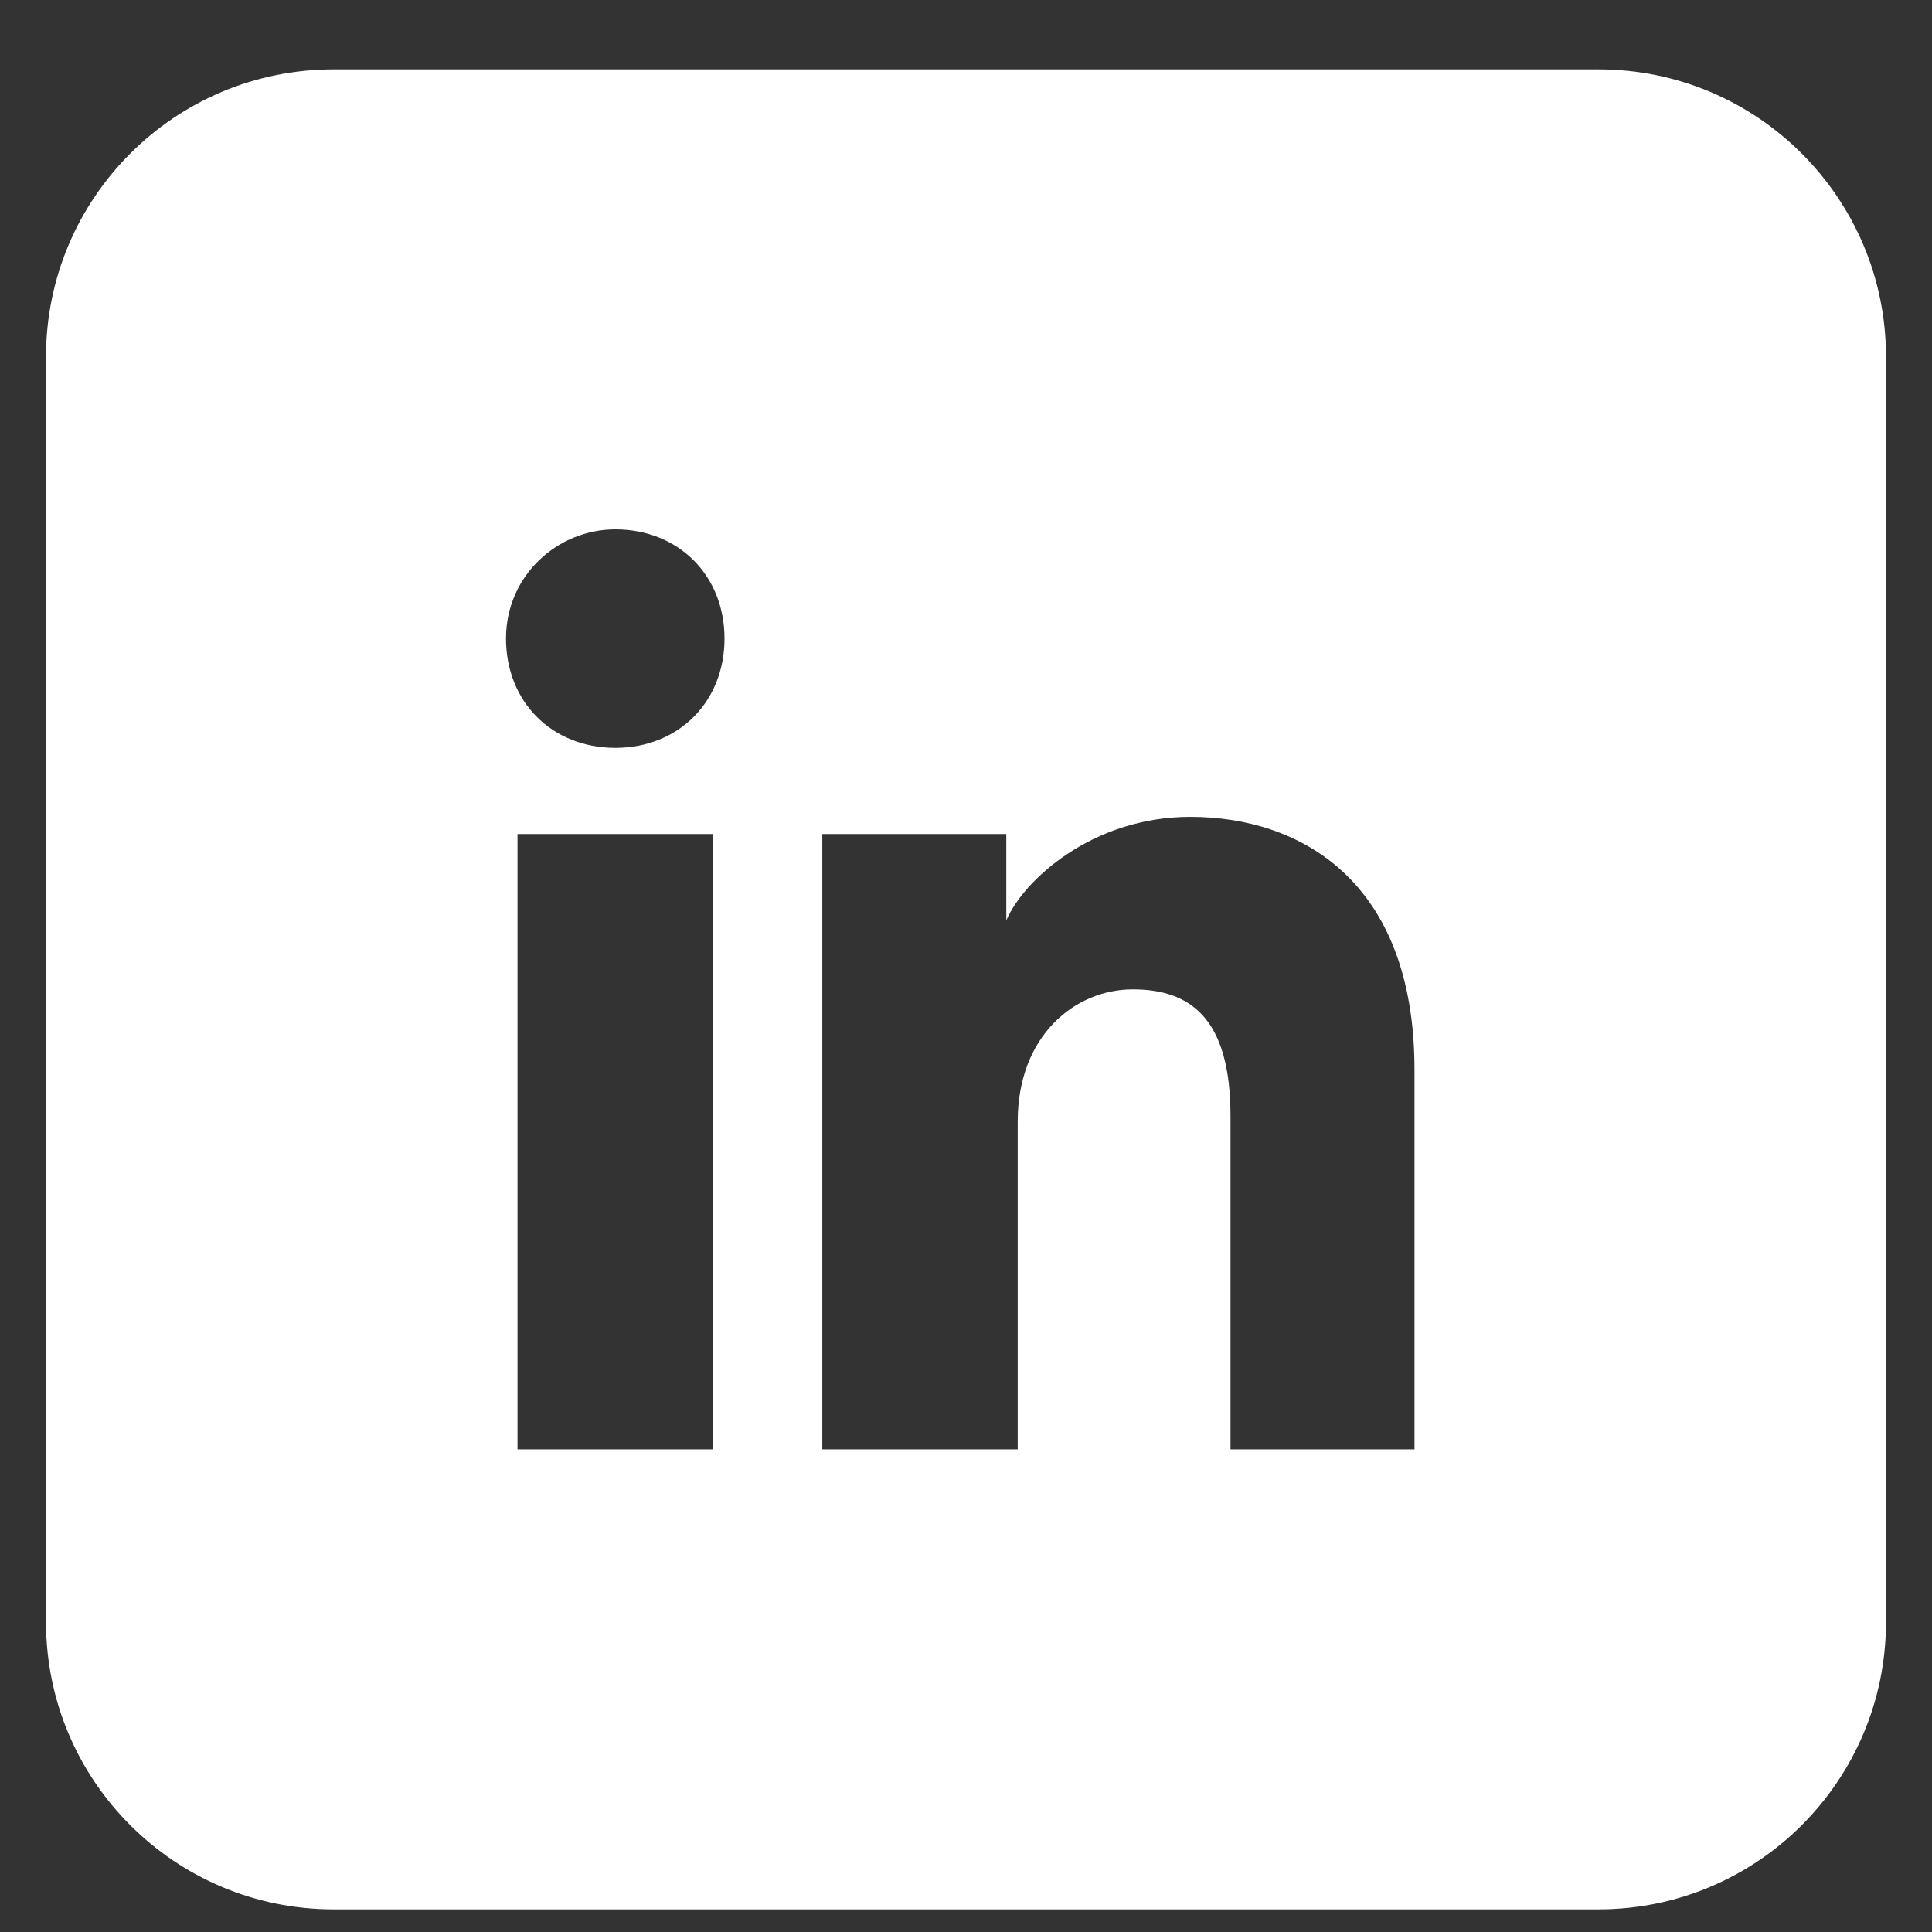 <svg width="21" height="21" viewBox="0 0 21 21" fill="none" xmlns="http://www.w3.org/2000/svg">
    <rect x="0" y="0" width="21" height="21" fill="#333333" stroke="none"/>
    <path fill-rule="evenodd" clip-rule="evenodd" d="M0.5 3.879C0.5 2.153 1.899 0.754 3.625 0.754H17.375C19.101 0.754 20.5 2.153 20.5 3.879V17.629C20.5 19.355 19.101 20.754 17.375 20.754H3.625C1.899 20.754 0.5 19.355 0.5 17.629V3.879ZM5.625 9.066V15.754H7.75V9.066H5.625ZM5.5 6.941C5.5 7.629 6 8.129 6.688 8.129C7.375 8.129 7.875 7.629 7.875 6.941C7.875 6.254 7.375 5.754 6.688 5.754C6.062 5.754 5.5 6.254 5.5 6.941ZM13.375 15.754H15.375V11.629C15.375 9.566 14.125 8.879 12.938 8.879C11.875 8.879 11.125 9.566 10.938 10.004V9.066H8.938V15.754H11.062V12.191C11.062 11.254 11.688 10.754 12.312 10.754C12.938 10.754 13.375 11.066 13.375 12.129V15.754Z" fill="white"/>
</svg>
